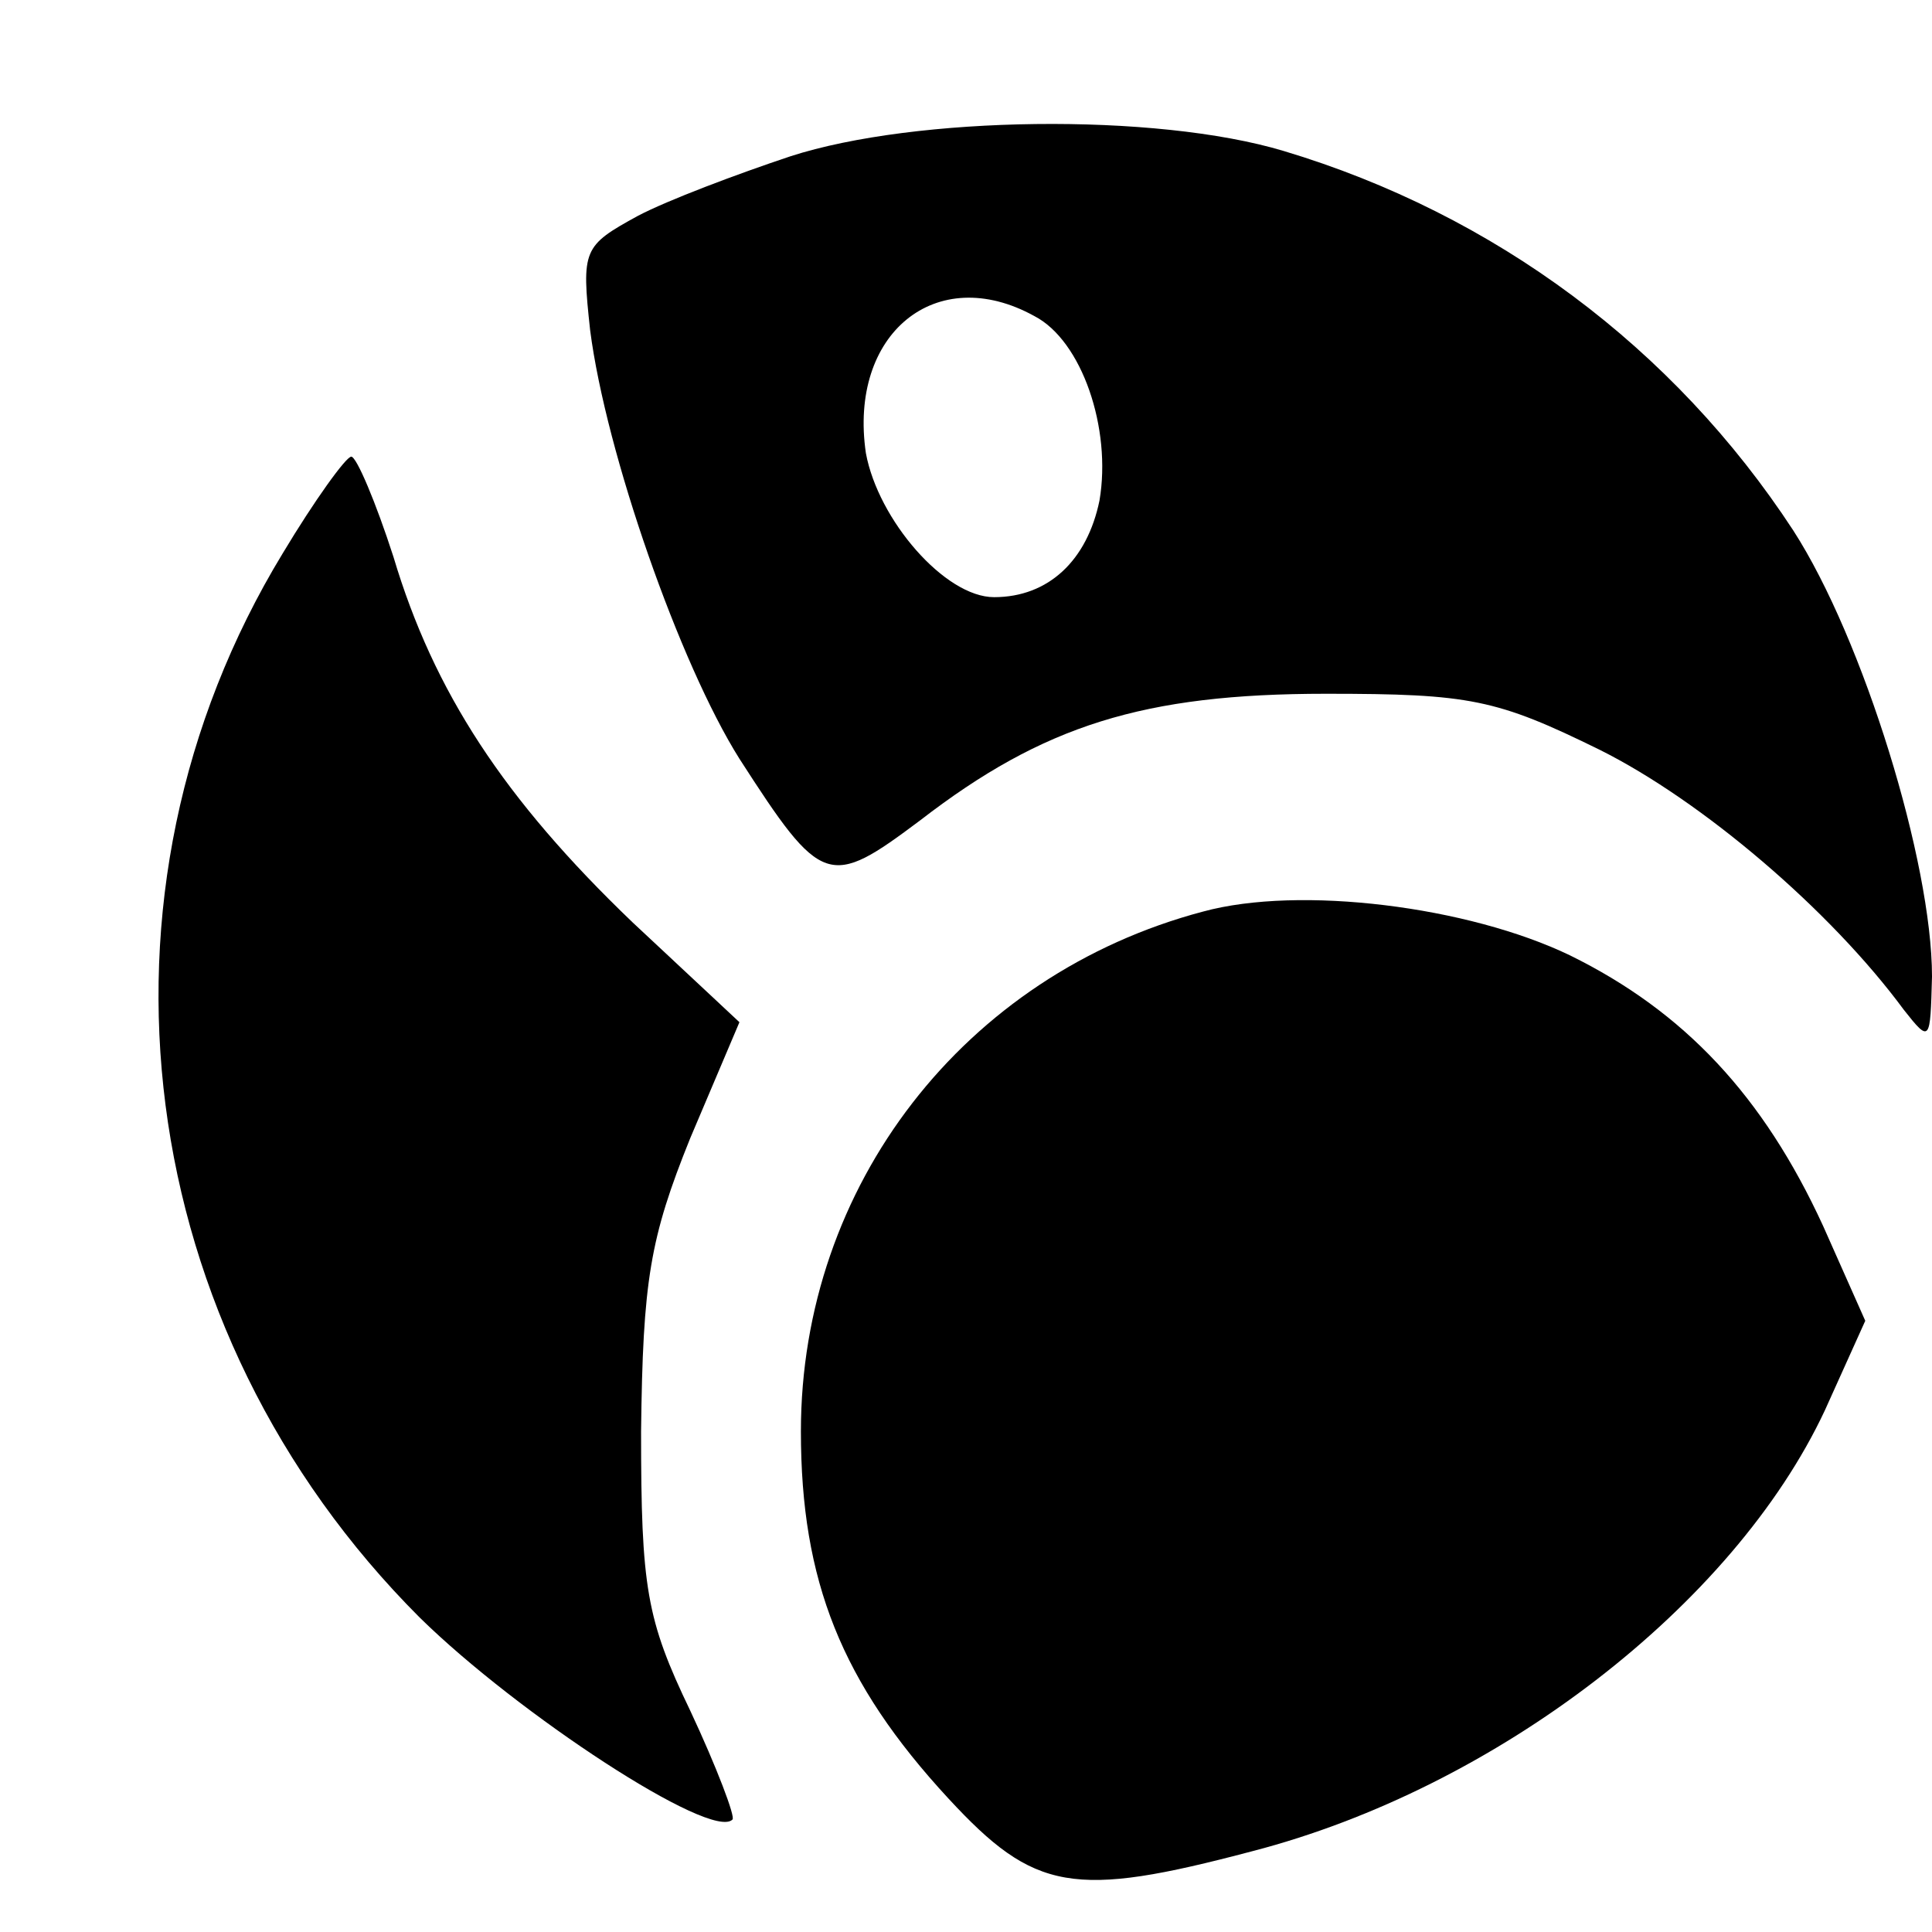 <?xml version="1.0" standalone="no"?>
<!DOCTYPE svg PUBLIC "-//W3C//DTD SVG 20010904//EN"
 "http://www.w3.org/TR/2001/REC-SVG-20010904/DTD/svg10.dtd">
<svg version="1.0" xmlns="http://www.w3.org/2000/svg"
 width="110pt" height="110pt" viewBox="0 0 110 110"
 preserveAspectRatio="xMidYMid meet">
<g transform="translate(0,110) scale(0.1,-0.1)"
fill="#000000" stroke="none">
<path d="M450 1011 c-30 -10 -70 -25 -87 -34 -31 -17 -32 -19 -27 -65 9 -70
51 -190 85 -244 47 -73 51 -74 103 -35 70 54 127 72 231 72 82 0 97 -3 156
-32 58 -29 131 -91 173 -148 15 -19 15 -18 16 19 0 65 -39 192 -79 254 -68
104 -170 180 -290 216 -73 22 -210 20 -281 -3z m139 -91 c27 -14 44 -64 37
-105 -7 -34 -29 -55 -60 -55 -28 0 -66 44 -73 82 -10 68 40 109 96 78z"/>
<path d="M161 785 c-118 -194 -86 -442 78 -606 56 -55 166 -127 178 -115 2 1
-9 30 -24 62 -25 52 -28 70 -28 159 1 86 5 110 28 167 l28 66 -61 57 c-73 70
-113 131 -136 208 -10 31 -21 57 -24 57 -3 0 -21 -25 -39 -55z"/>
<path d="M685 581 c-136 -36 -229 -156 -229 -296 0 -85 23 -143 84 -209 49
-53 71 -57 173 -30 139 36 274 140 326 251 l23 51 -24 54 c-34 74 -79 122
-144 154 -58 28 -154 40 -209 25z"/>
</g>
</svg>
